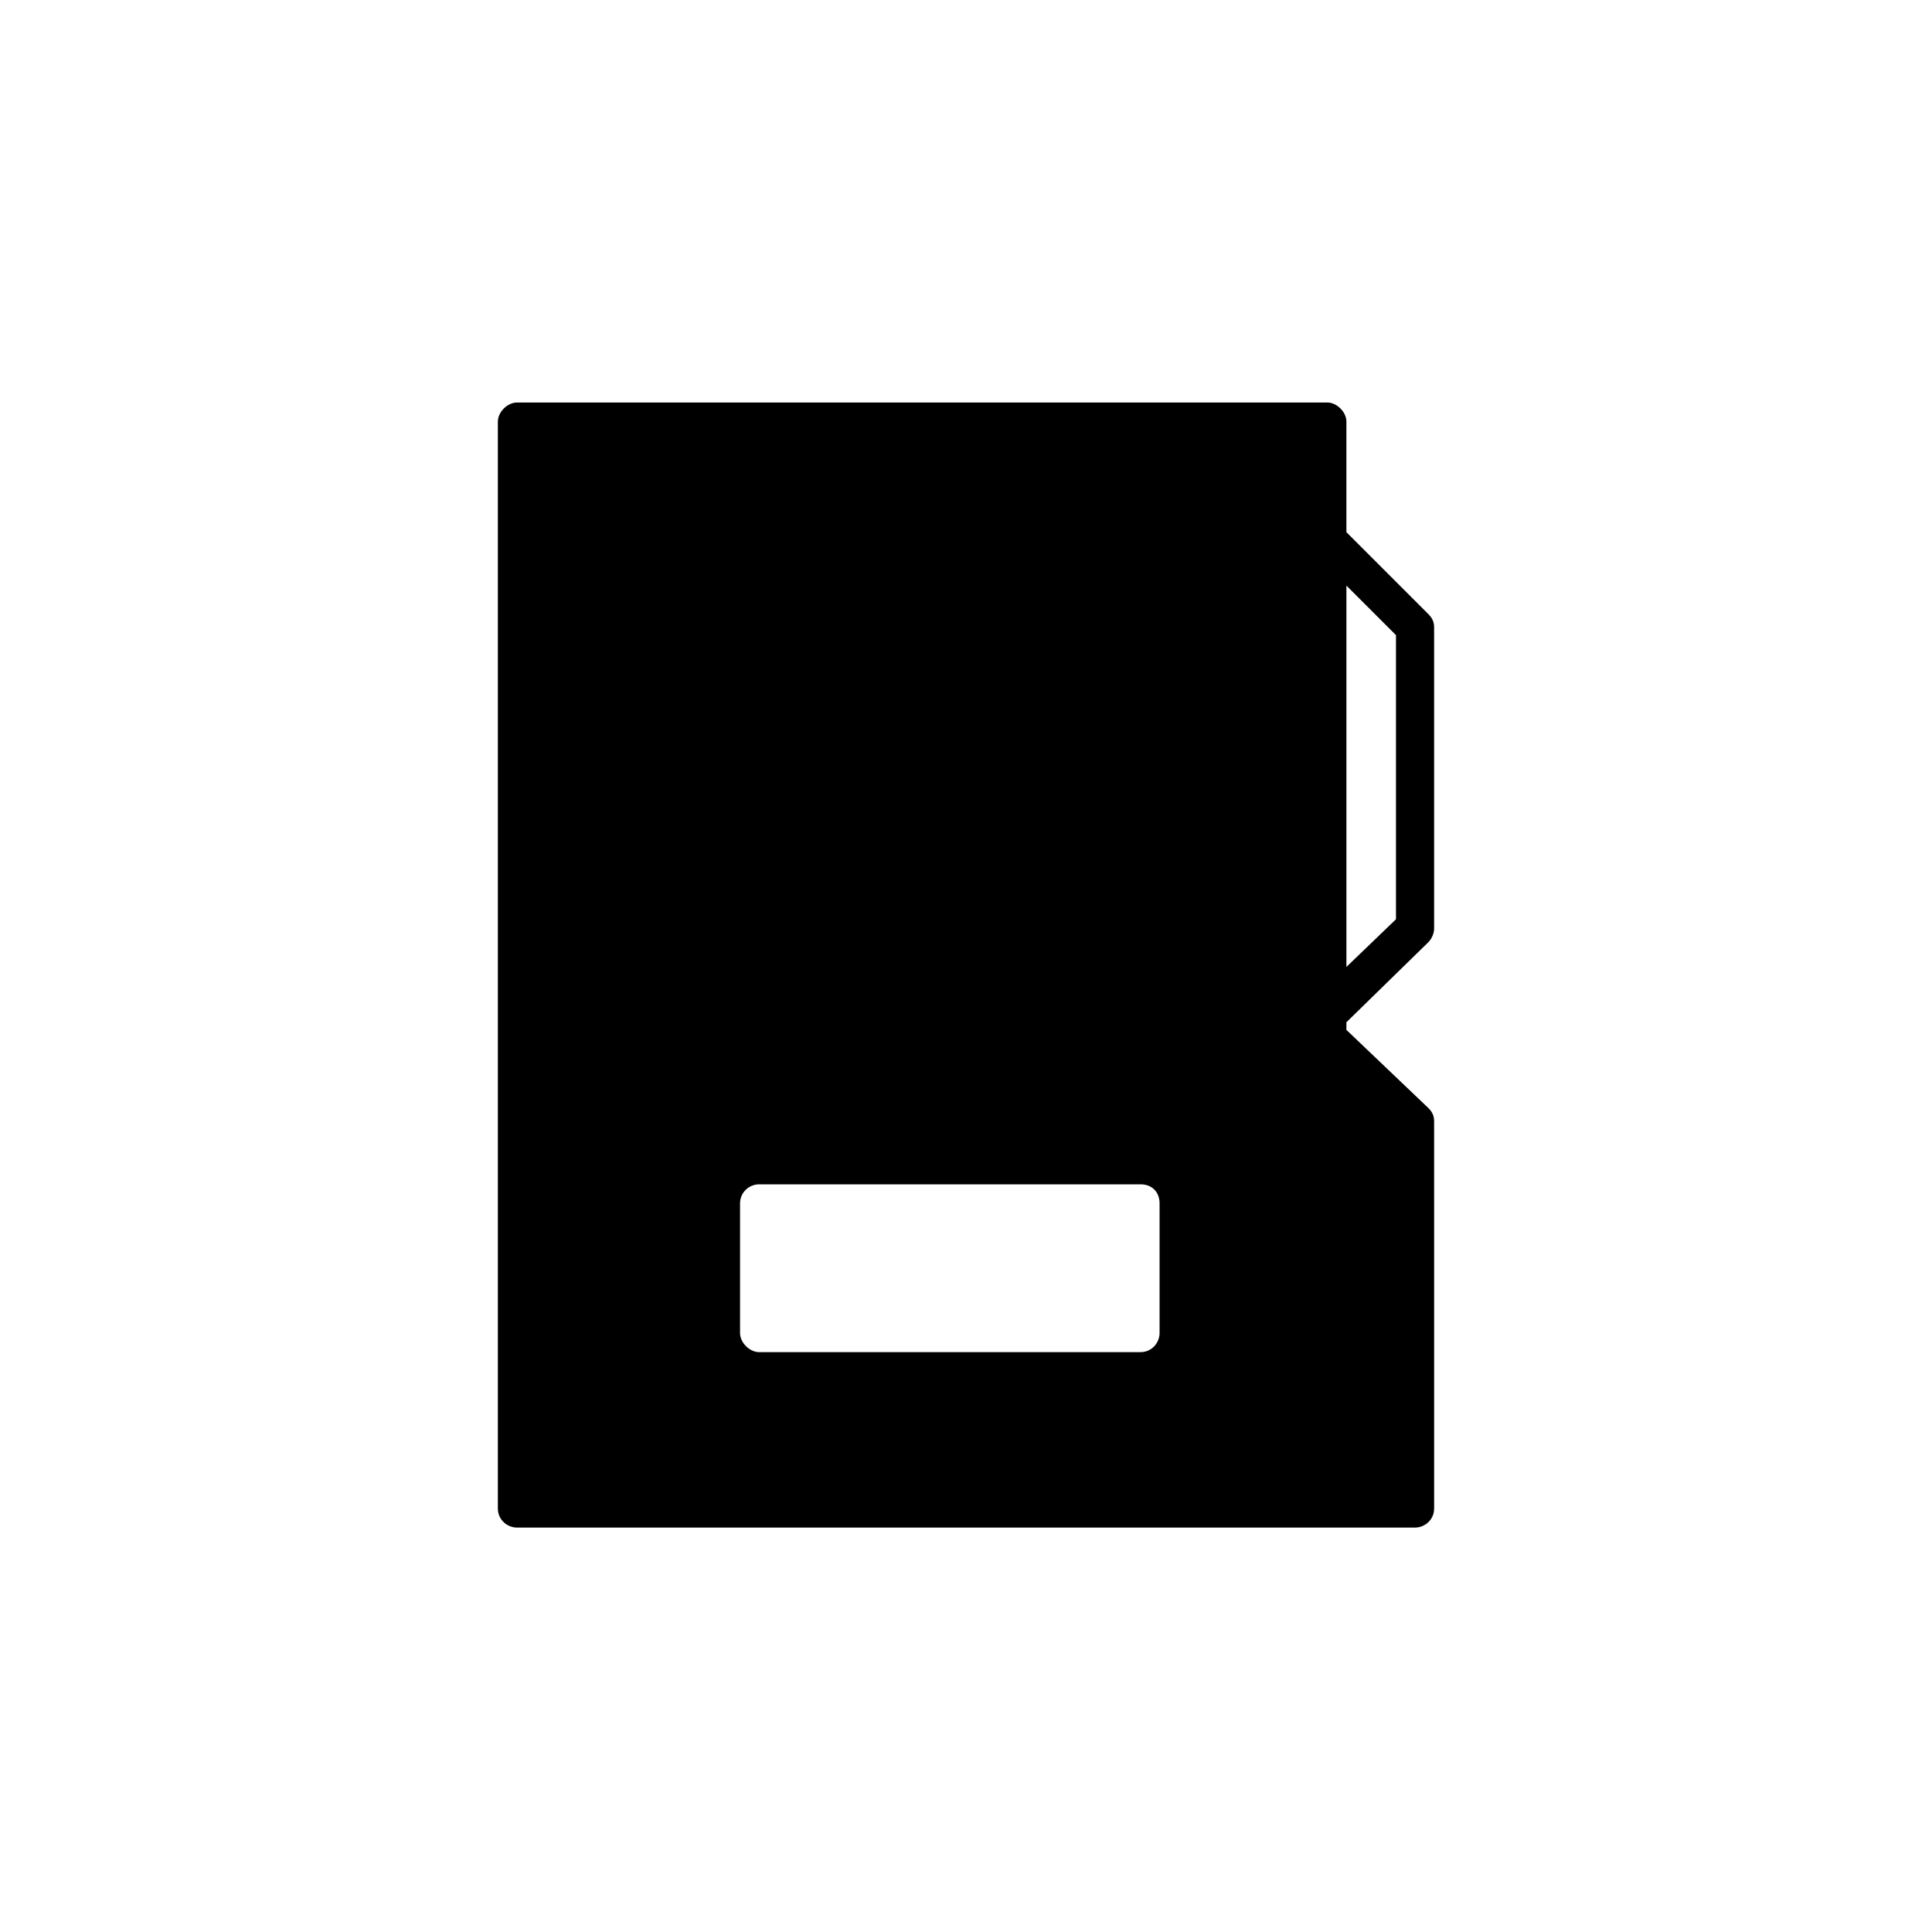<?xml version="1.0" encoding="UTF-8"?>
<!-- Uploaded to: ICON Repo, www.iconrepo.com, Generator: ICON Repo Mixer Tools -->
<svg fill="#000000" width="800px" height="800px" version="1.1" viewBox="144 144 512 512" xmlns="http://www.w3.org/2000/svg">
 <path d="m522.54 393.68c1.012-1.012 1.516-2.527 1.516-3.539v-79.84c0-1.516-0.504-2.527-1.516-3.539l-21.73-21.73v-29.309c0-2.527-2.527-5.055-5.055-5.055l-214.76 0.004c-2.527 0-5.055 2.527-5.055 5.055v288.04c0 3.031 2.527 5.055 5.055 5.055h238.01c2.527 0 5.055-2.019 5.055-5.055l-0.004-102.58c0-1.516-0.504-2.527-1.516-3.539l-21.73-20.719v-2.019zm-8.59-81.359v75.293l-13.137 12.633v-101.06zm-173.83 150.59c0-3.031 2.527-5.055 5.055-5.055h101.07c3.031 0 5.055 2.019 5.055 5.055v34.363c0 2.527-2.019 5.055-5.055 5.055h-101.07c-2.527 0-5.055-2.527-5.055-5.055z"/>
</svg>